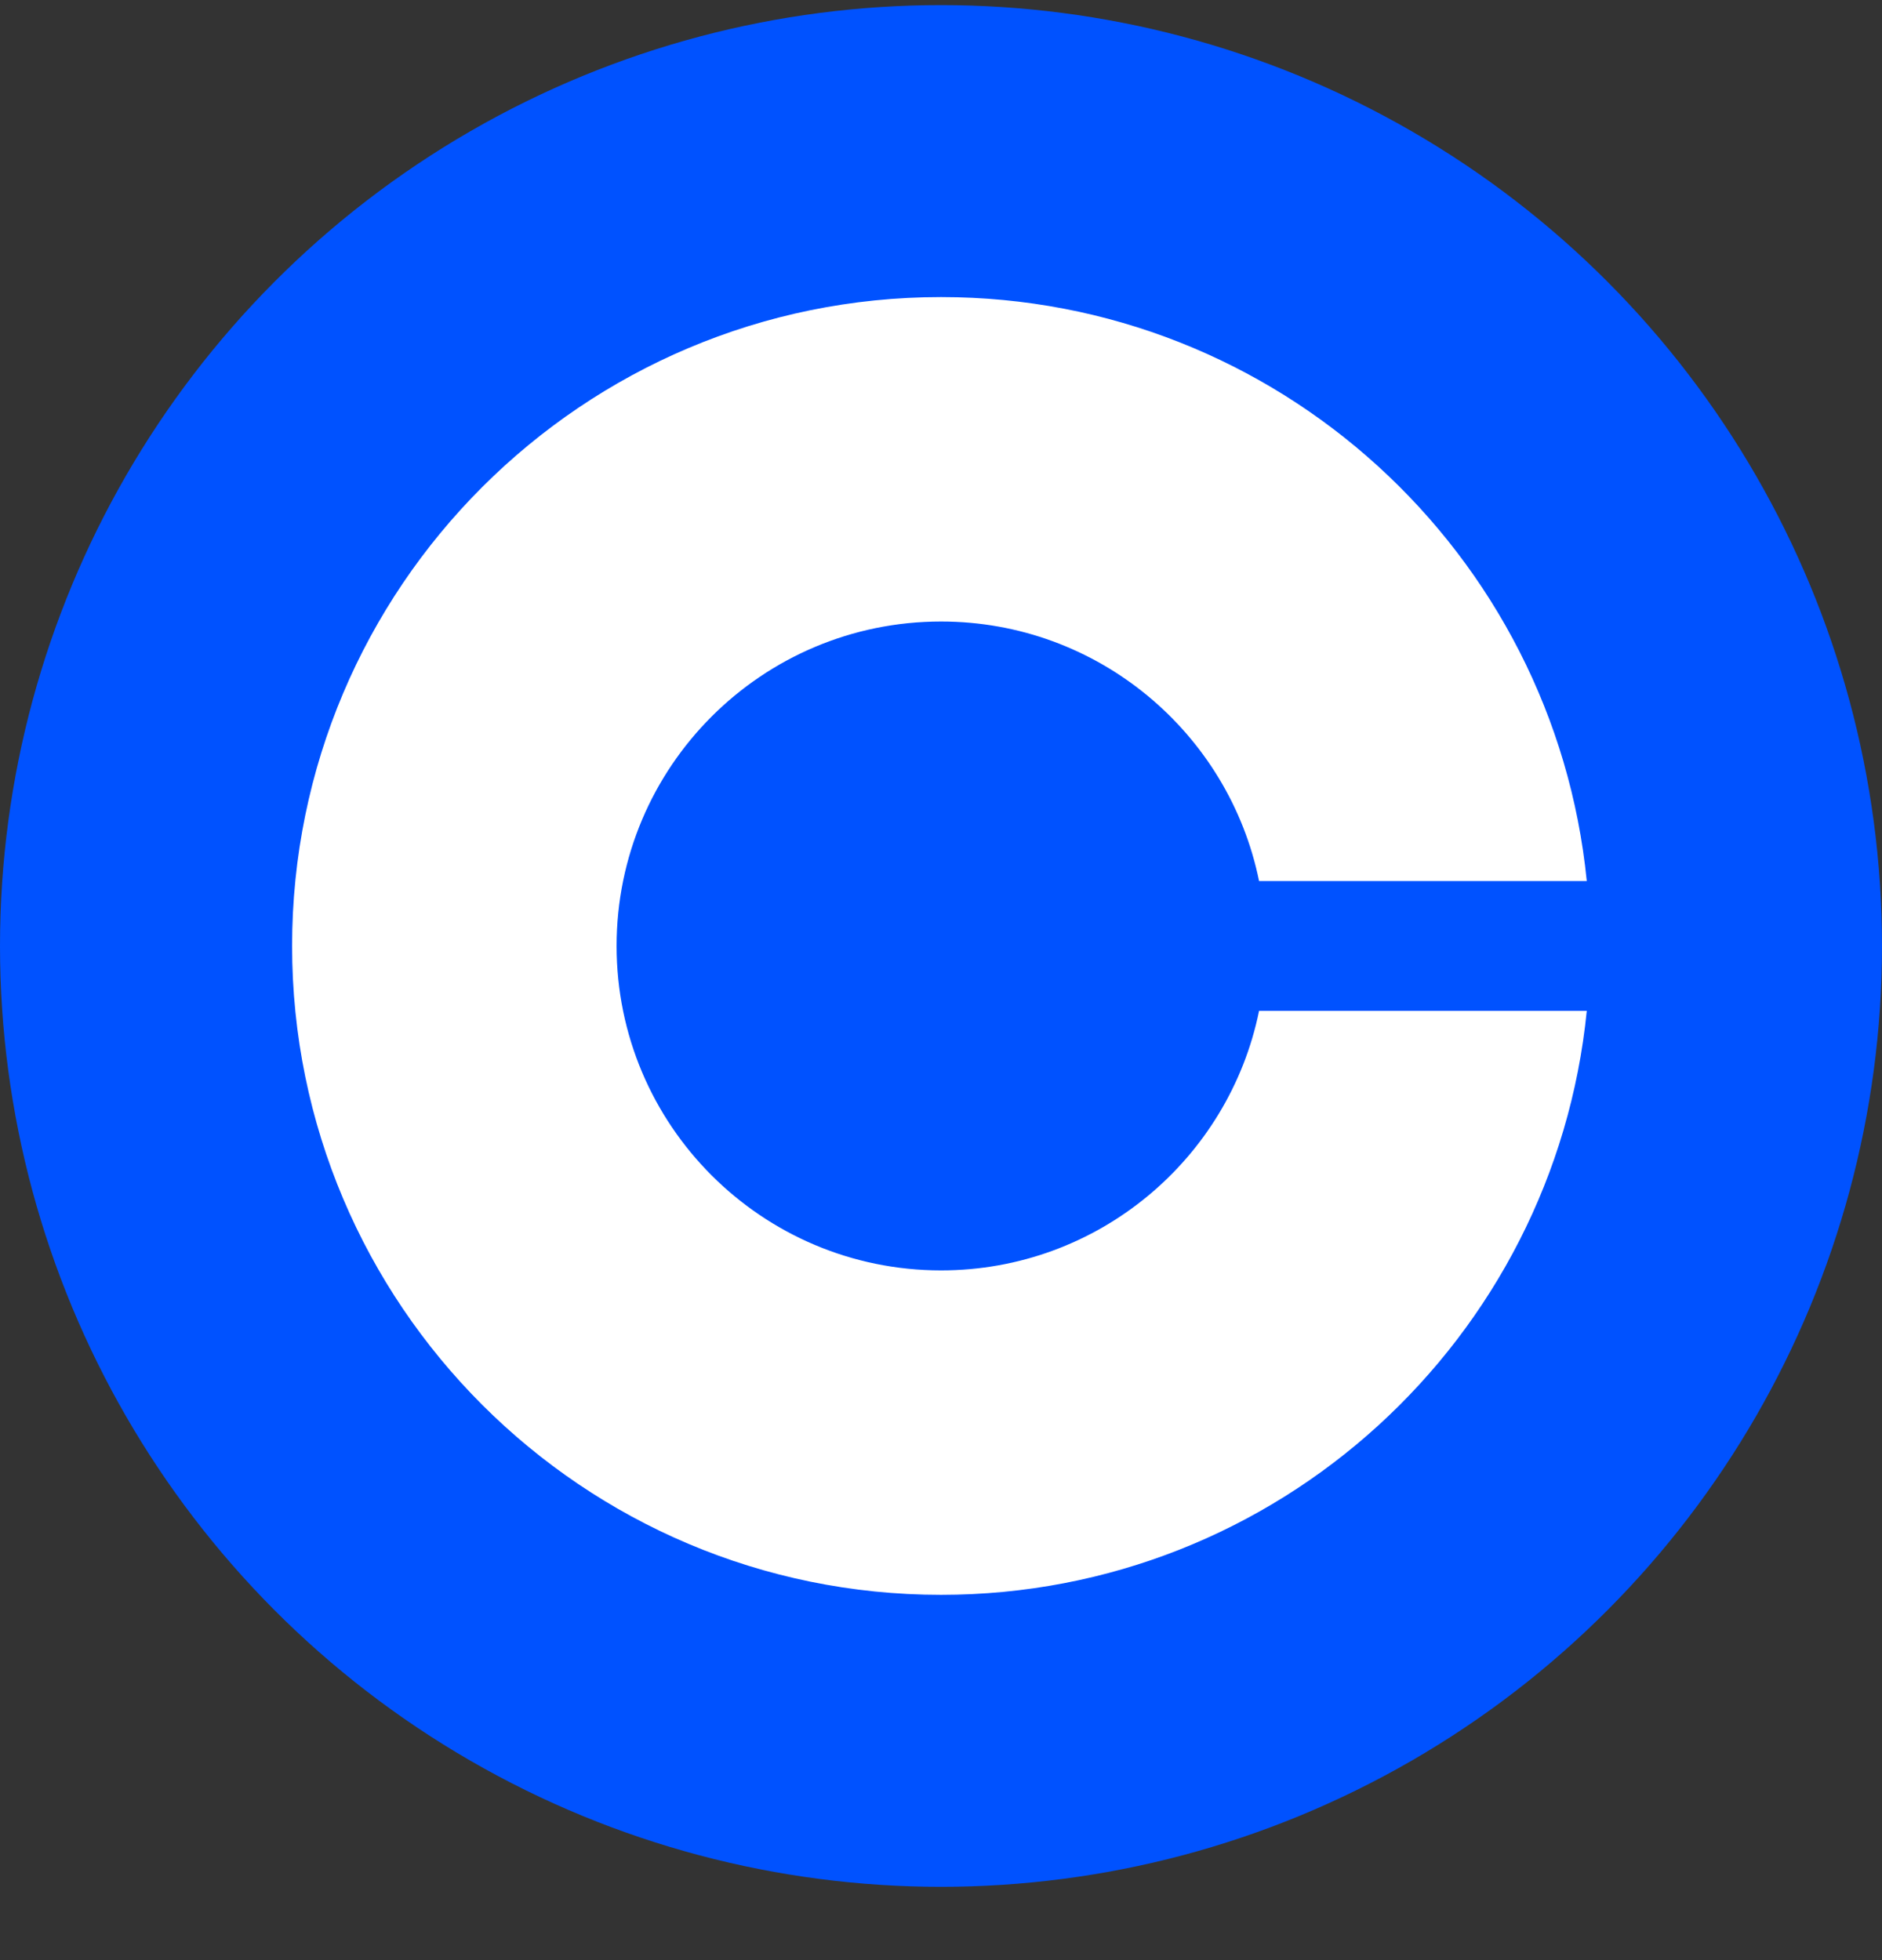 <svg width="24" height="25" viewBox="0 0 24 25" fill="none" xmlns="http://www.w3.org/2000/svg">
<rect x="0" y="0" width="24" height="25" fill="#333333" stroke="none"/>
<circle cx="12" cy="12.065" r="12" fill="#0052FF"/>
<path d="M12.001 3.789C16.292 3.789 19.82 7.055 20.235 11.237H16.056C15.672 9.349 14.002 7.927 12.001 7.927C9.715 7.927 7.863 9.78 7.863 12.065C7.863 14.35 9.715 16.203 12.001 16.203C14.002 16.203 15.672 14.781 16.056 12.893H20.235C19.82 17.075 16.292 20.341 12.001 20.341C7.43 20.341 3.725 16.636 3.725 12.065C3.725 7.494 7.43 3.789 12.001 3.789Z" fill="white"/>
</svg>
